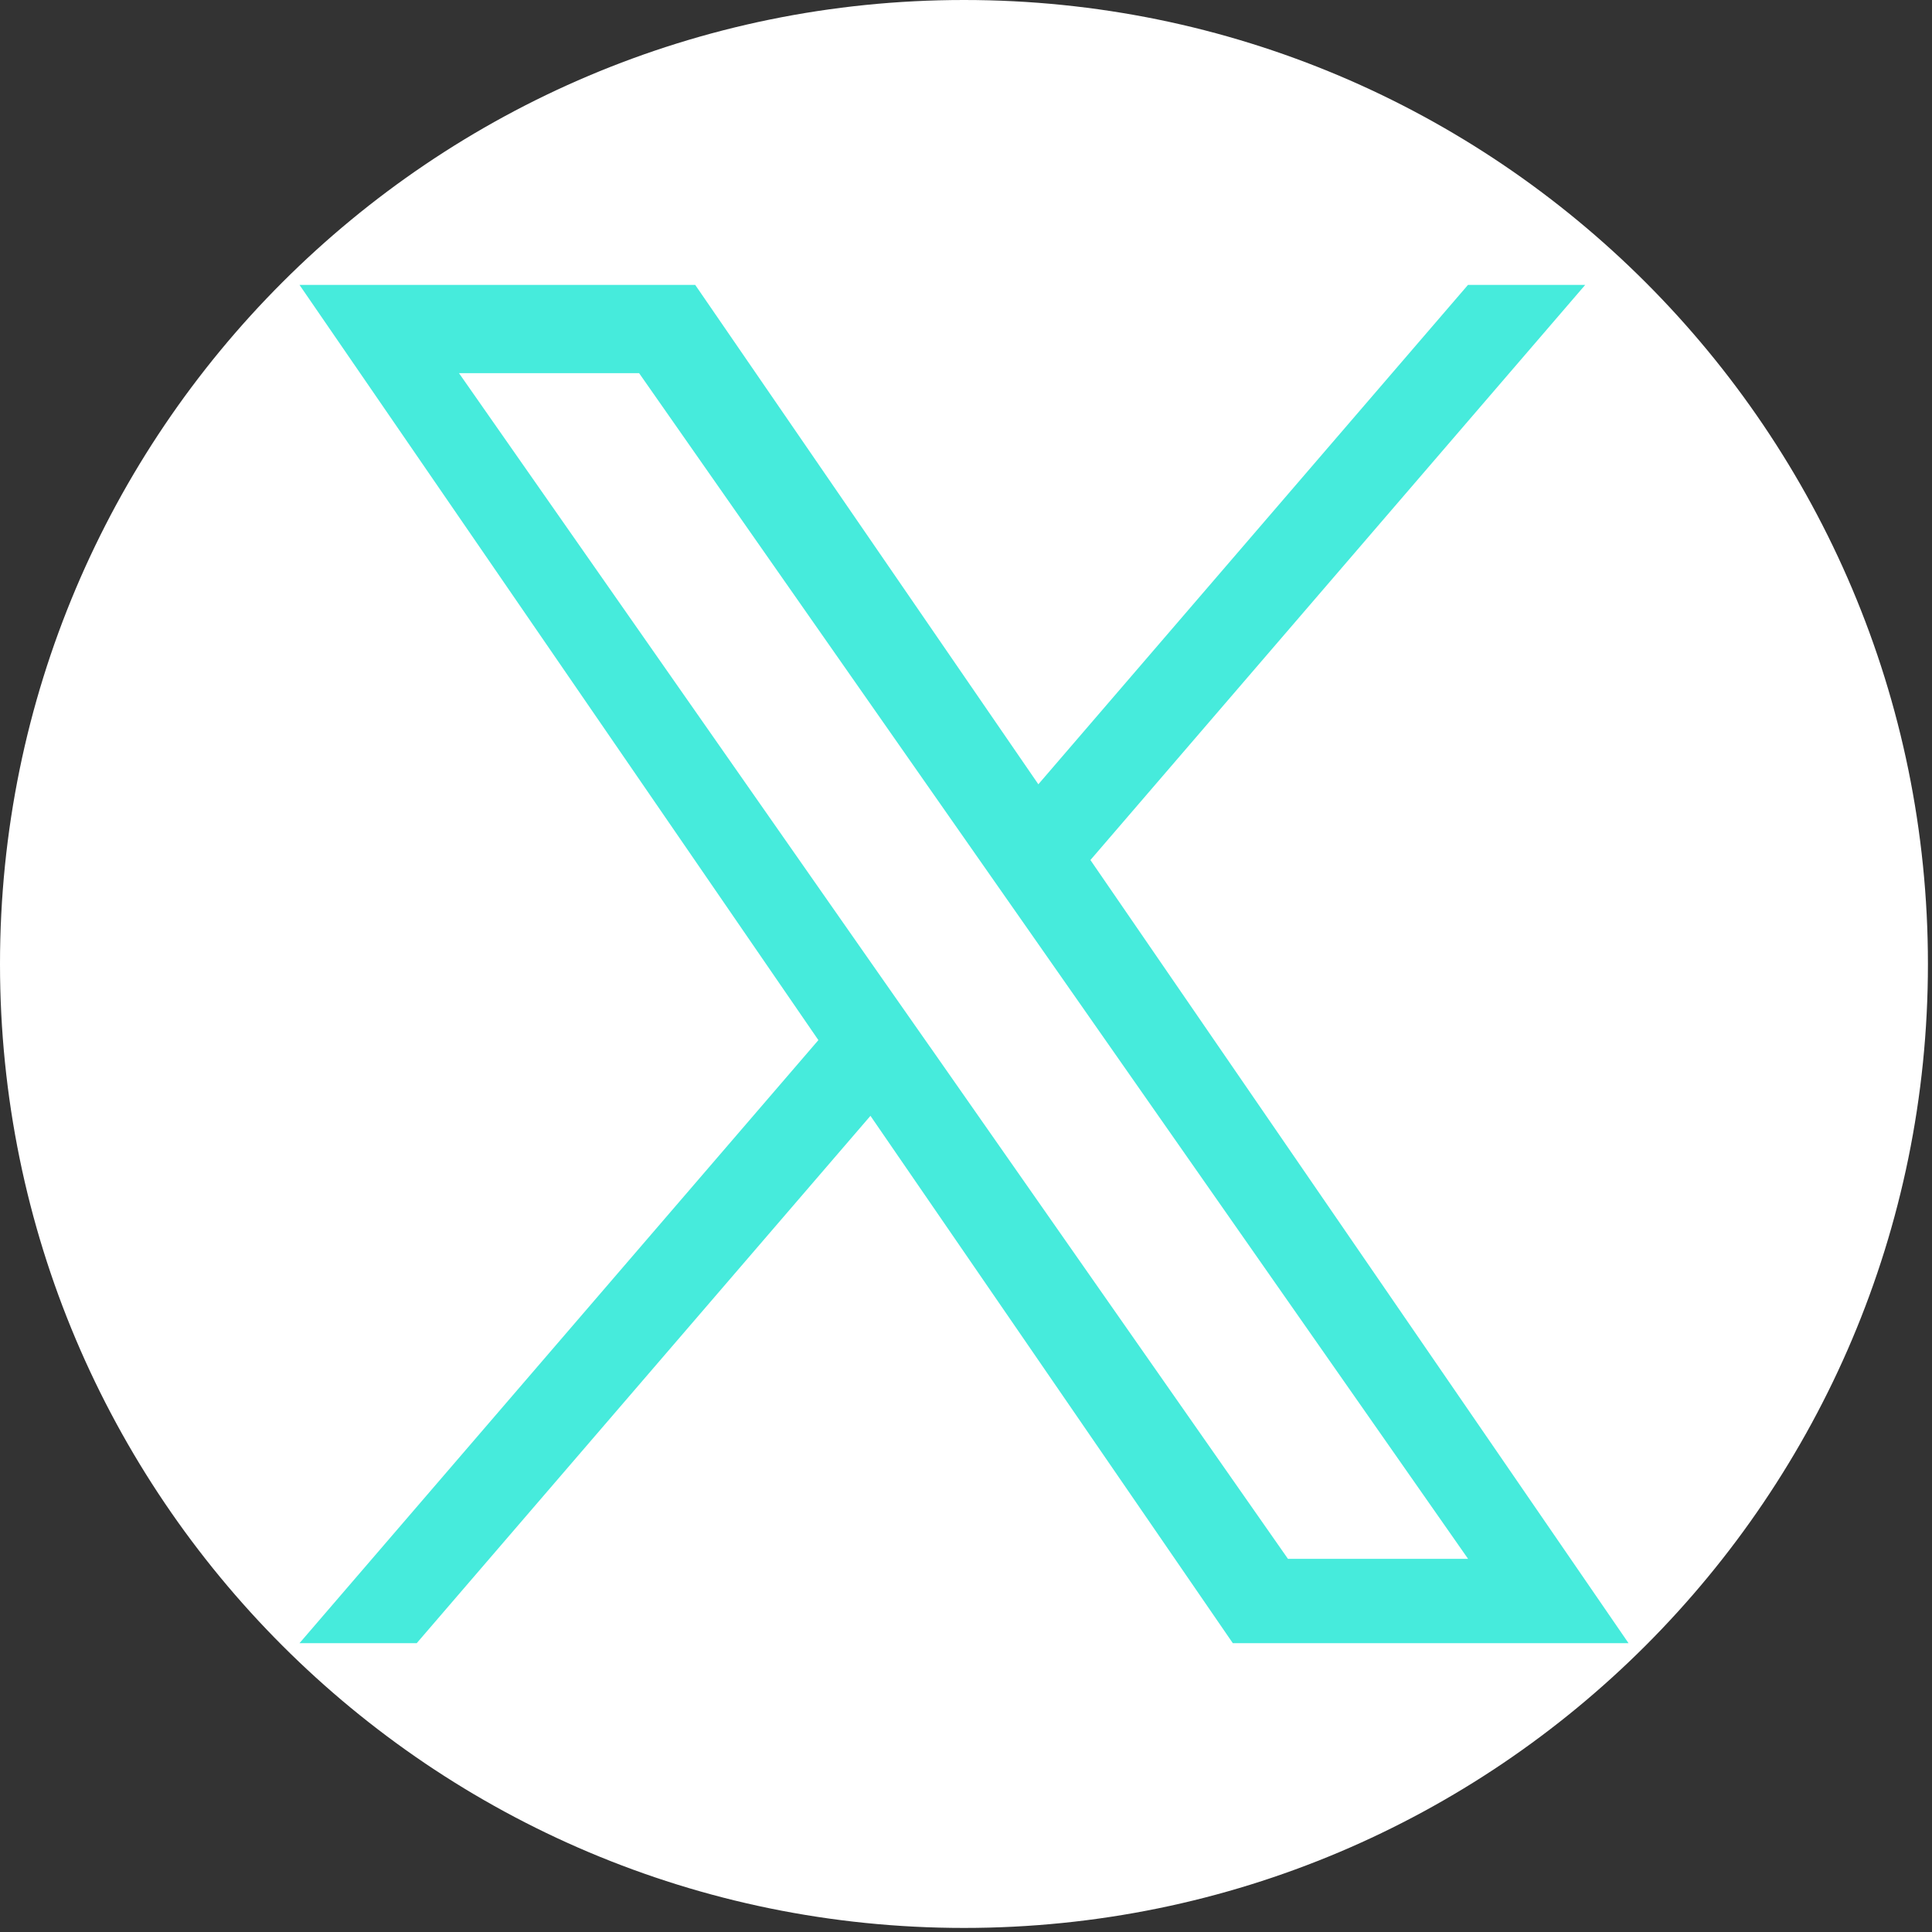 <svg xmlns="http://www.w3.org/2000/svg" xmlns:xlink="http://www.w3.org/1999/xlink" width="200" zoomAndPan="magnify" viewBox="0 0 150 150" height="200" preserveAspectRatio="xMidYMid meet" version="1.0"><rect x="0" y="0" width="150" height="150" fill="#333333" stroke="none"/><defs><clipPath id="7f47cec0ff"><path d="M 0 0 L 149.684 0 L 149.684 149.684 L 0 149.684 Z M 0 0 " clip-rule="nonzero"/></clipPath><clipPath id="486b4c0809"><path d="M 74.844 0 C 33.508 0 0 33.508 0 74.844 C 0 116.176 33.508 149.684 74.844 149.684 C 116.176 149.684 149.684 116.176 149.684 74.844 C 149.684 33.508 116.176 0 74.844 0 Z M 74.844 0 " clip-rule="nonzero"/></clipPath><clipPath id="1f7cbd717a"><path d="M 0 0 L 149.684 0 L 149.684 149.684 L 0 149.684 Z M 0 0 " clip-rule="nonzero"/></clipPath><clipPath id="2e0de3c243"><path d="M 74.844 0 C 33.508 0 0 33.508 0 74.844 C 0 116.176 33.508 149.684 74.844 149.684 C 116.176 149.684 149.684 116.176 149.684 74.844 C 149.684 33.508 116.176 0 74.844 0 Z M 74.844 0 " clip-rule="nonzero"/></clipPath><clipPath id="2a522a915e"><rect x="0" width="150" y="0" height="150"/></clipPath><clipPath id="5931652f8d"><path d="M 23.176 22.121 L 126.676 22.121 L 126.676 127.871 L 23.176 127.871 Z M 23.176 22.121 " clip-rule="nonzero"/></clipPath></defs><g clip-path="url(#7f47cec0ff)"><g clip-path="url(#486b4c0809)"><g transform="matrix(1, 0, 0, 1, 0, -0)"><g clip-path="url(#2a522a915e)"><g clip-path="url(#1f7cbd717a)"><g clip-path="url(#2e0de3c243)"><path fill="#ffffff" d="M 0 0 L 149.684 0 L 149.684 149.684 L 0 149.684 Z M 0 0 " fill-opacity="1" fill-rule="nonzero"/></g></g></g></g></g></g><g clip-path="url(#5931652f8d)"><path fill="#46ebdc" d="M 84.66 66.773 L 123.074 22.121 L 113.973 22.121 L 80.617 60.891 L 53.977 22.121 L 23.254 22.121 L 63.539 80.754 L 23.254 127.574 L 32.355 127.574 L 67.582 86.633 L 95.715 127.574 L 126.438 127.574 Z M 72.195 81.266 L 68.109 75.43 L 35.637 28.973 L 49.621 28.973 L 75.832 66.461 L 79.914 72.297 L 113.98 121.027 L 99.996 121.027 L 72.195 81.262 Z M 72.195 81.266 " fill-opacity="1" fill-rule="nonzero"/></g></svg>